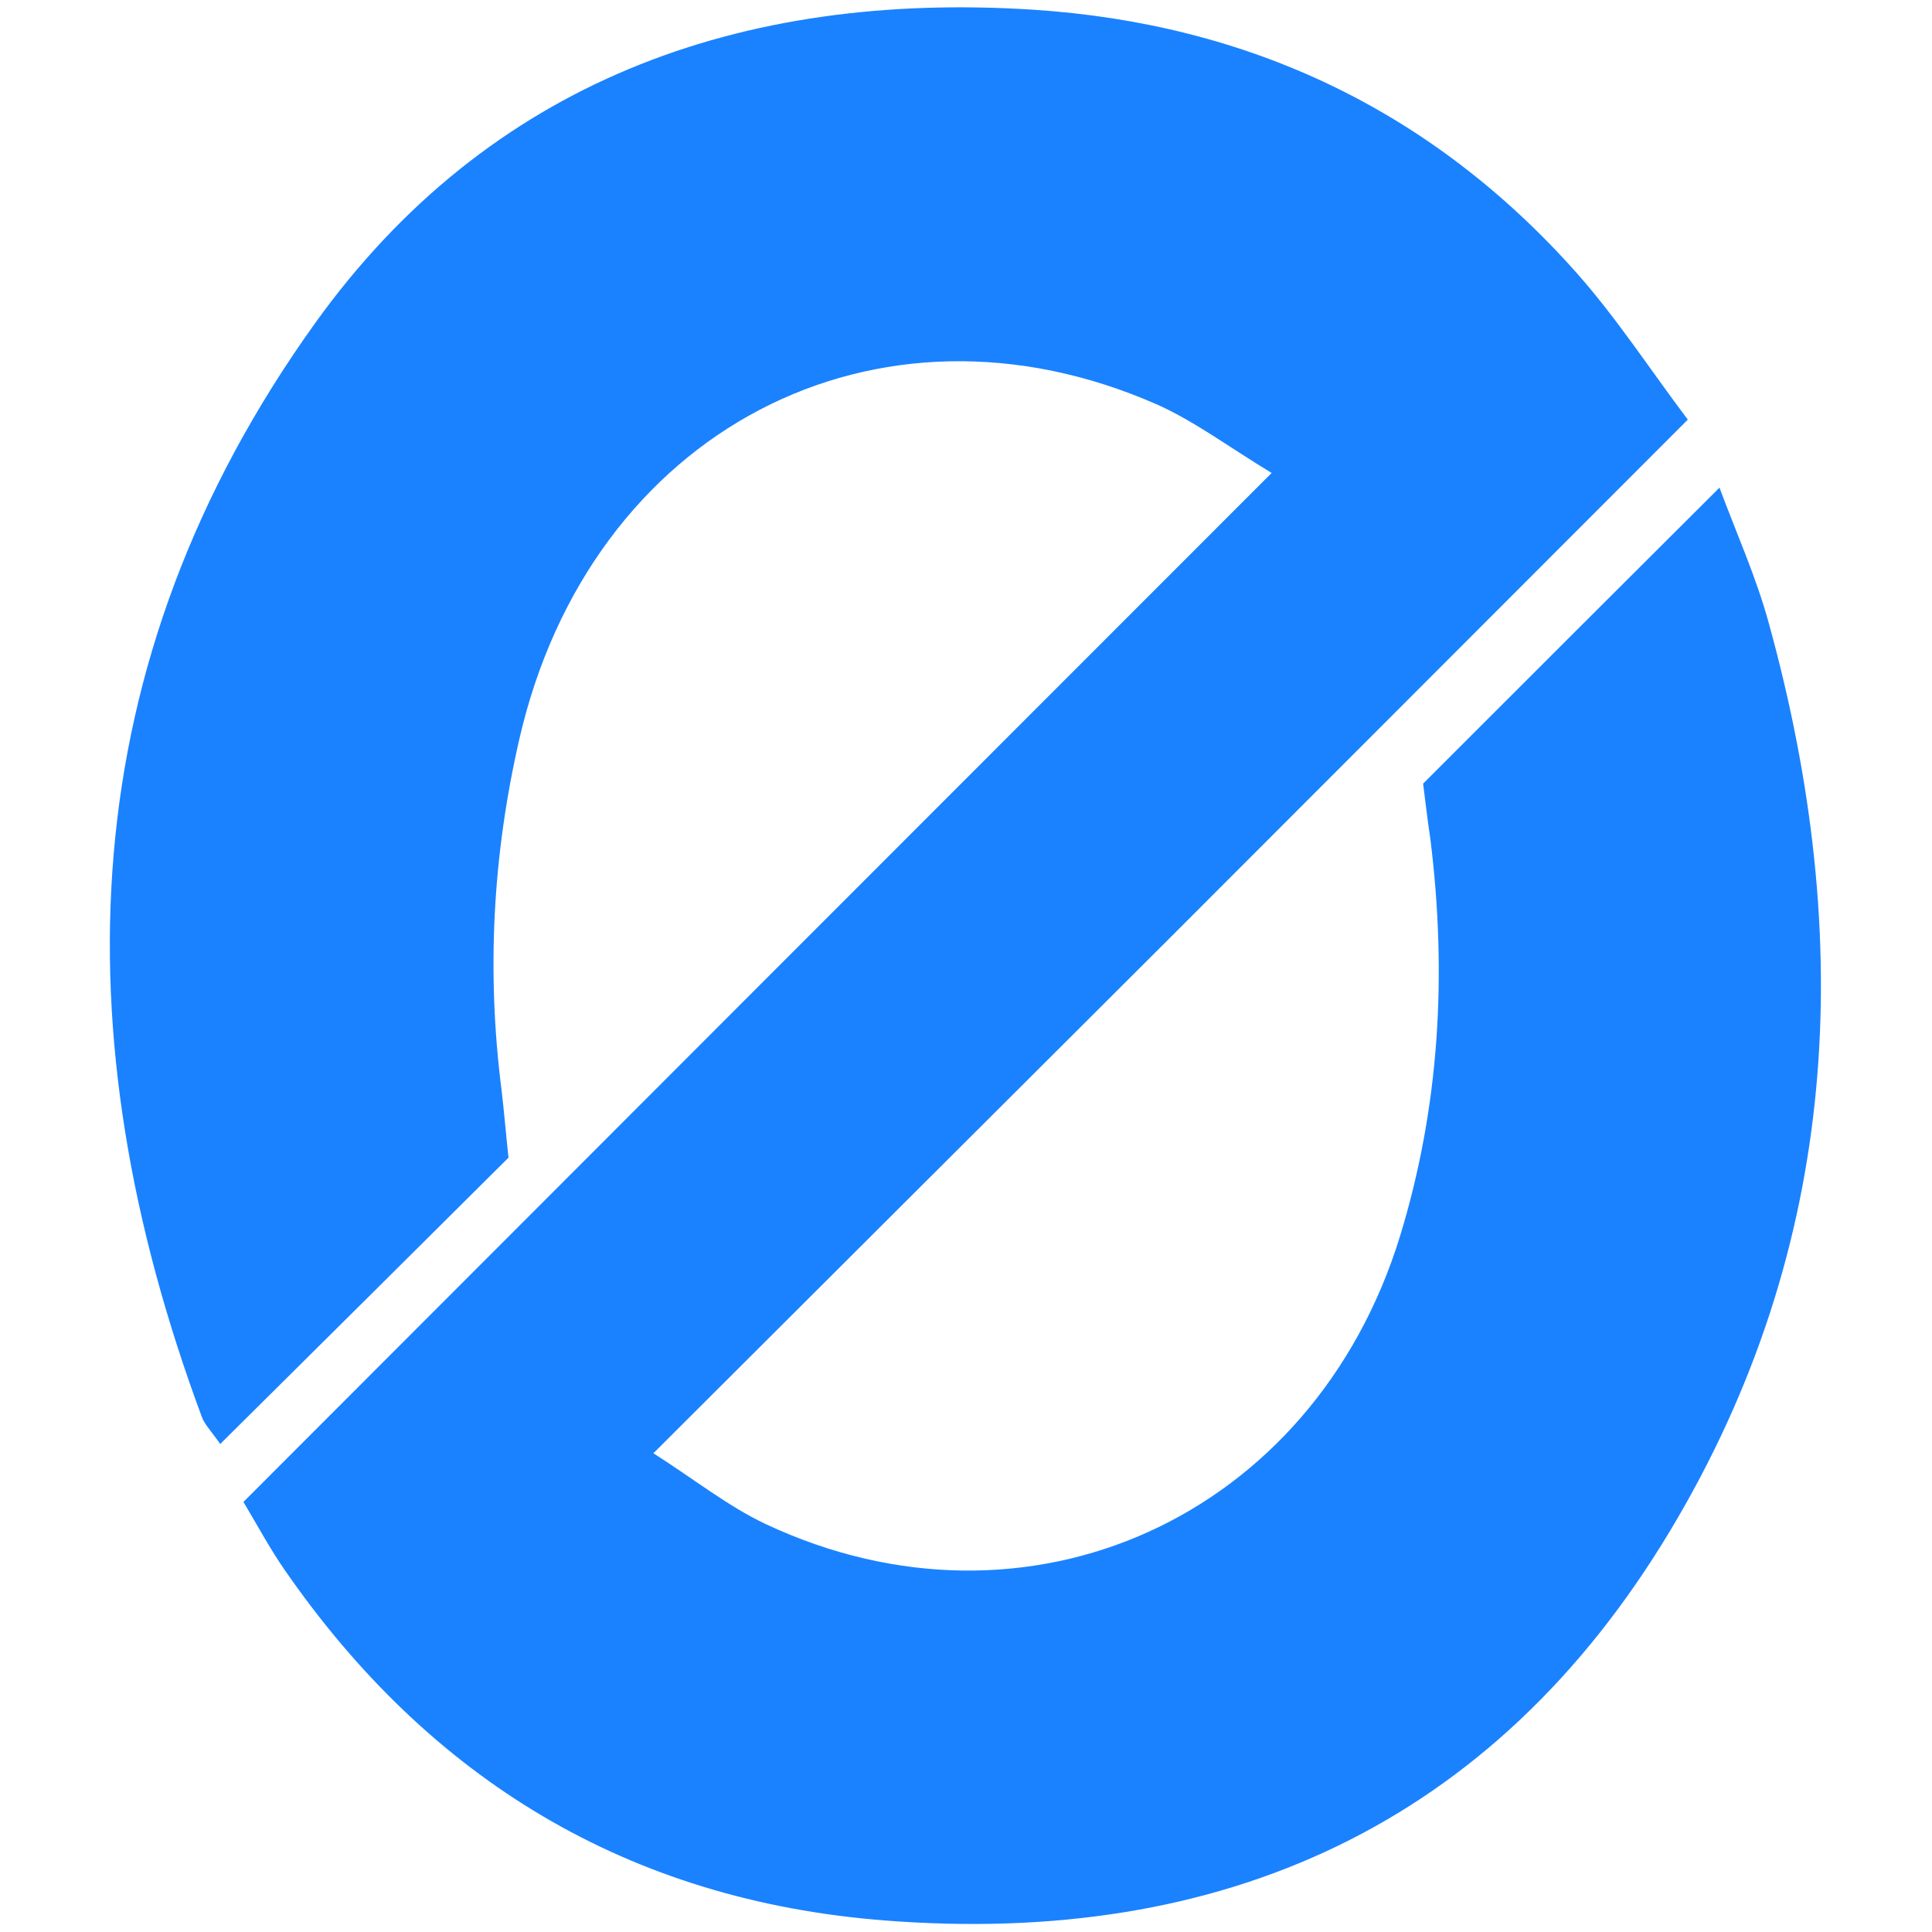 <?xml version="1.0" encoding="utf-8"?>
<!-- Generator: Adobe Illustrator 24.1.0, SVG Export Plug-In . SVG Version: 6.00 Build 0)  -->
<svg version="1.1" id="OGN" xmlns="http://www.w3.org/2000/svg" xmlns:xlink="http://www.w3.org/1999/xlink" x="0px" y="0px"
	 viewBox="0 0 500 500" style="enable-background:new 0 0 500 500;" xml:space="preserve">
<style type="text/css">
	.st0{fill:#1A82FF;}
</style>
<path class="st0" d="M368.3,202.8c26-26,50.8-50.8,76.7-76.6c4.3,11.6,9.5,23.1,12.8,35.2c22.5,81.6,18.6,161.2-25.6,234.8
	c-45.7,76.1-115.9,107.7-203.4,100.8c-66.1-5.2-117.6-36.4-155.2-90.8C70,401,67.1,395.6,63,388.7
	c88.3-88.4,176.3-176.5,266.1-266.3c-10.9-6.6-19.7-13.2-29.4-17.6c-72.8-32.2-147,6.7-165.3,86.5c-6.9,30-8.5,60.2-4.6,90.8
	c0.6,5,1,10,1.8,17.5c-24,23.9-48.9,48.6-74.6,74.1c-2.4-3.4-4.1-5.1-4.8-7.1C15.4,267.5,18.5,171.6,81.5,83.7
	c44.9-62.6,110.1-86,185.7-81.2c55.9,3.6,103.4,26,140.8,68.1c10.3,11.6,18.8,24.7,28.8,38c-45.4,45.4-89.4,89.5-133.5,133.6
	c-44.1,44-88.2,88-134.2,133.9c10.8,6.9,19.3,13.7,29,18.3c67.9,31.9,141.8-1.7,164.2-74.4c10.3-33.6,12.2-67.9,7.9-102.7
	C369.4,212,368.8,206.7,368.3,202.8z"/>
</svg>
